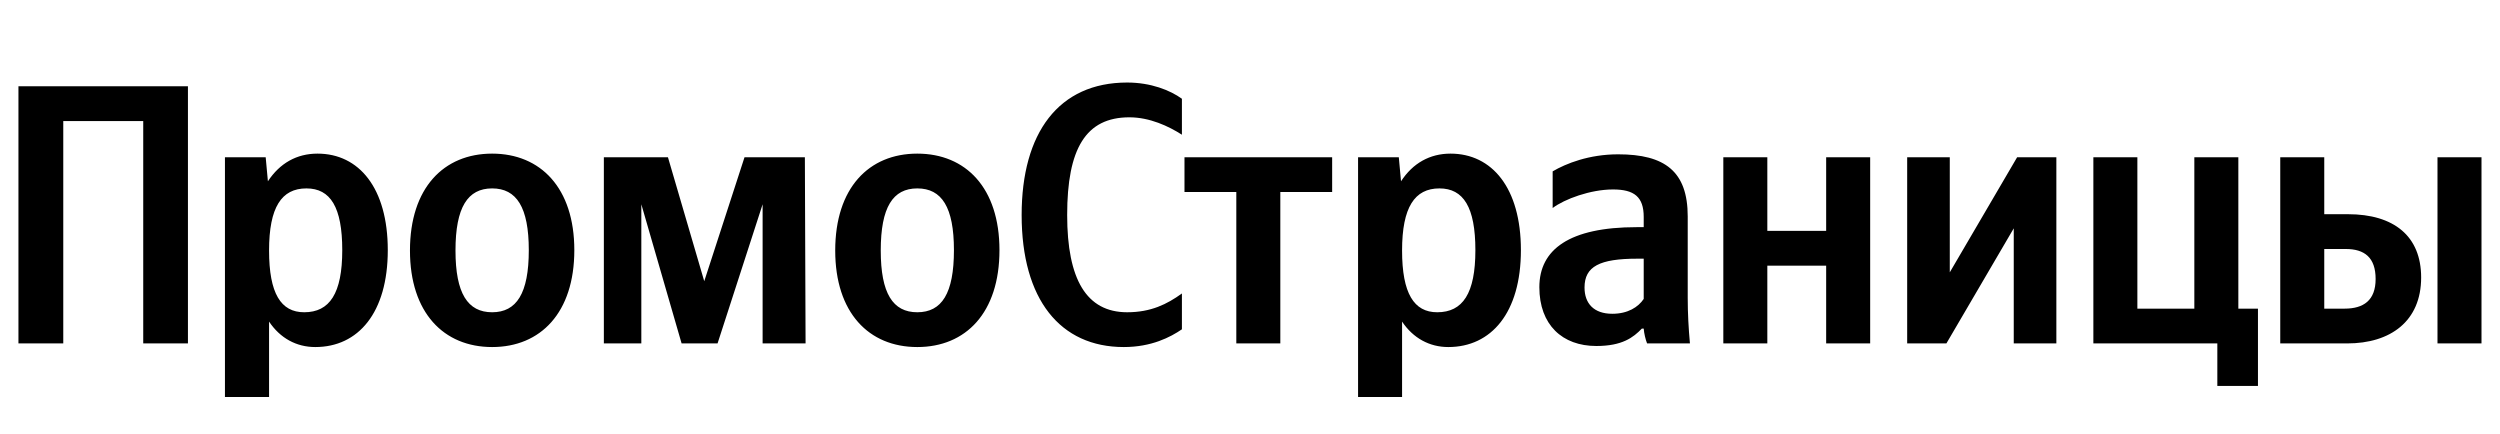 <svg xmlns="http://www.w3.org/2000/svg" xmlns:xlink="http://www.w3.org/1999/xlink" width="214.165" height="37.152"><path fill="#000" d="M1.58 7.39L1.58 29.42L5.42 29.42L5.42 10.37L12.27 10.37L12.27 29.42L16.10 29.42L16.10 7.39ZM22.76 13.47L19.27 13.47L19.27 34.01L23.05 34.01L23.05 27.55C24.00 28.97 25.39 29.73 27.01 29.73C30.69 29.73 33.22 26.79 33.22 21.43C33.22 16.10 30.75 13.16 27.20 13.16C25.42 13.16 23.97 13.98 22.95 15.53ZM26.06 26.75C24.06 26.75 23.05 25.14 23.05 21.46C23.05 17.75 24.12 16.14 26.25 16.14C28.31 16.14 29.32 17.75 29.32 21.43C29.32 25.14 28.24 26.75 26.06 26.75ZM42.16 13.16C38.01 13.16 35.12 16.10 35.12 21.46C35.12 26.79 38.01 29.73 42.16 29.73C46.31 29.73 49.20 26.79 49.20 21.43C49.20 16.10 46.31 13.16 42.16 13.16ZM42.16 26.75C40.07 26.75 39.02 25.14 39.02 21.46C39.02 17.75 40.07 16.14 42.16 16.14C44.25 16.14 45.30 17.75 45.30 21.43C45.30 25.14 44.25 26.75 42.16 26.75ZM65.33 29.42L69.01 29.42L68.95 13.47L63.78 13.47L60.33 24.09L57.22 13.47L51.73 13.47L51.73 29.42L54.94 29.42L54.94 17.50L58.39 29.42L61.47 29.42L65.33 17.50ZM78.58 13.16C74.43 13.16 71.55 16.10 71.55 21.46C71.55 26.79 74.43 29.73 78.58 29.73C82.74 29.73 85.62 26.79 85.62 21.43C85.62 16.10 82.74 13.16 78.58 13.16ZM78.58 26.75C76.49 26.75 75.45 25.14 75.45 21.46C75.45 17.75 76.49 16.14 78.58 16.14C80.68 16.14 81.72 17.75 81.72 21.43C81.72 25.14 80.68 26.75 78.58 26.75ZM96.27 29.73C98.65 29.73 100.27 28.88 101.25 28.21L101.25 25.14C99.98 26.06 98.59 26.75 96.56 26.75C93.07 26.75 91.42 23.93 91.42 18.42C91.42 12.74 93.01 10.05 96.75 10.05C98.49 10.05 100.11 10.81 101.25 11.54L101.25 8.46C100.24 7.73 98.59 7.07 96.56 7.07C90.69 7.07 87.52 11.38 87.52 18.42C87.52 25.65 90.82 29.73 96.27 29.73ZM114.12 16.45L114.12 13.47L101.47 13.47L101.47 16.45L105.91 16.45L105.91 29.42L109.68 29.42L109.68 16.45ZM119.83 13.47L116.34 13.47L116.34 34.01L120.11 34.01L120.11 27.55C121.06 28.97 122.46 29.73 124.07 29.73C127.75 29.73 130.29 26.79 130.29 21.43C130.29 16.10 127.81 13.16 124.26 13.16C122.49 13.16 121.03 13.98 120.02 15.53ZM123.12 26.75C121.13 26.75 120.11 25.14 120.11 21.46C120.11 17.75 121.19 16.14 123.31 16.14C125.37 16.14 126.39 17.75 126.39 21.43C126.39 25.14 125.31 26.75 123.12 26.75ZM144.58 18.54C144.58 14.68 142.62 13.22 138.62 13.22C136.12 13.22 134.15 14.01 133.01 14.68L133.01 17.82C134.03 17.05 136.25 16.23 138.18 16.23C139.99 16.23 140.81 16.86 140.81 18.58L140.81 19.46L140.21 19.46C134.44 19.46 131.87 21.37 131.87 24.60C131.87 27.83 133.84 29.64 136.75 29.64C138.97 29.64 139.92 28.91 140.65 28.15L140.81 28.15C140.84 28.56 140.97 29.10 141.10 29.42L144.77 29.42C144.65 28.12 144.58 26.82 144.58 25.52ZM140.81 25.61C140.34 26.31 139.45 26.88 138.12 26.88C136.53 26.88 135.74 25.99 135.74 24.63C135.74 22.82 137.04 22.16 140.27 22.16L140.81 22.16ZM156.44 13.47L156.44 19.78L151.40 19.78L151.40 13.47L147.63 13.47L147.63 29.42L151.40 29.42L151.40 22.76L156.44 22.76L156.44 29.42L160.21 29.42L160.21 13.47ZM163.38 13.47L163.38 29.42L166.74 29.42L172.51 19.56L172.51 29.42L176.16 29.42L176.16 13.47L172.80 13.47L167.03 23.33L167.03 13.47ZM179.33 29.42L189.95 29.42L189.95 33.06L193.43 33.06L193.43 26.44L191.75 26.44L191.75 13.47L187.98 13.47L187.98 26.44L183.10 26.44L183.10 13.47L179.33 13.47ZM195.34 13.47L195.34 29.42L201.07 29.42C204.78 29.42 207.41 27.52 207.41 23.77C207.41 20.22 205.07 18.35 201.14 18.35L199.11 18.35L199.11 13.47ZM208.81 13.47L208.81 29.42L212.58 29.42L212.58 13.47ZM200.85 26.44L199.11 26.44L199.11 21.33L200.95 21.33C202.56 21.33 203.51 22.06 203.51 23.90C203.51 25.74 202.47 26.44 200.85 26.44Z"/></svg>